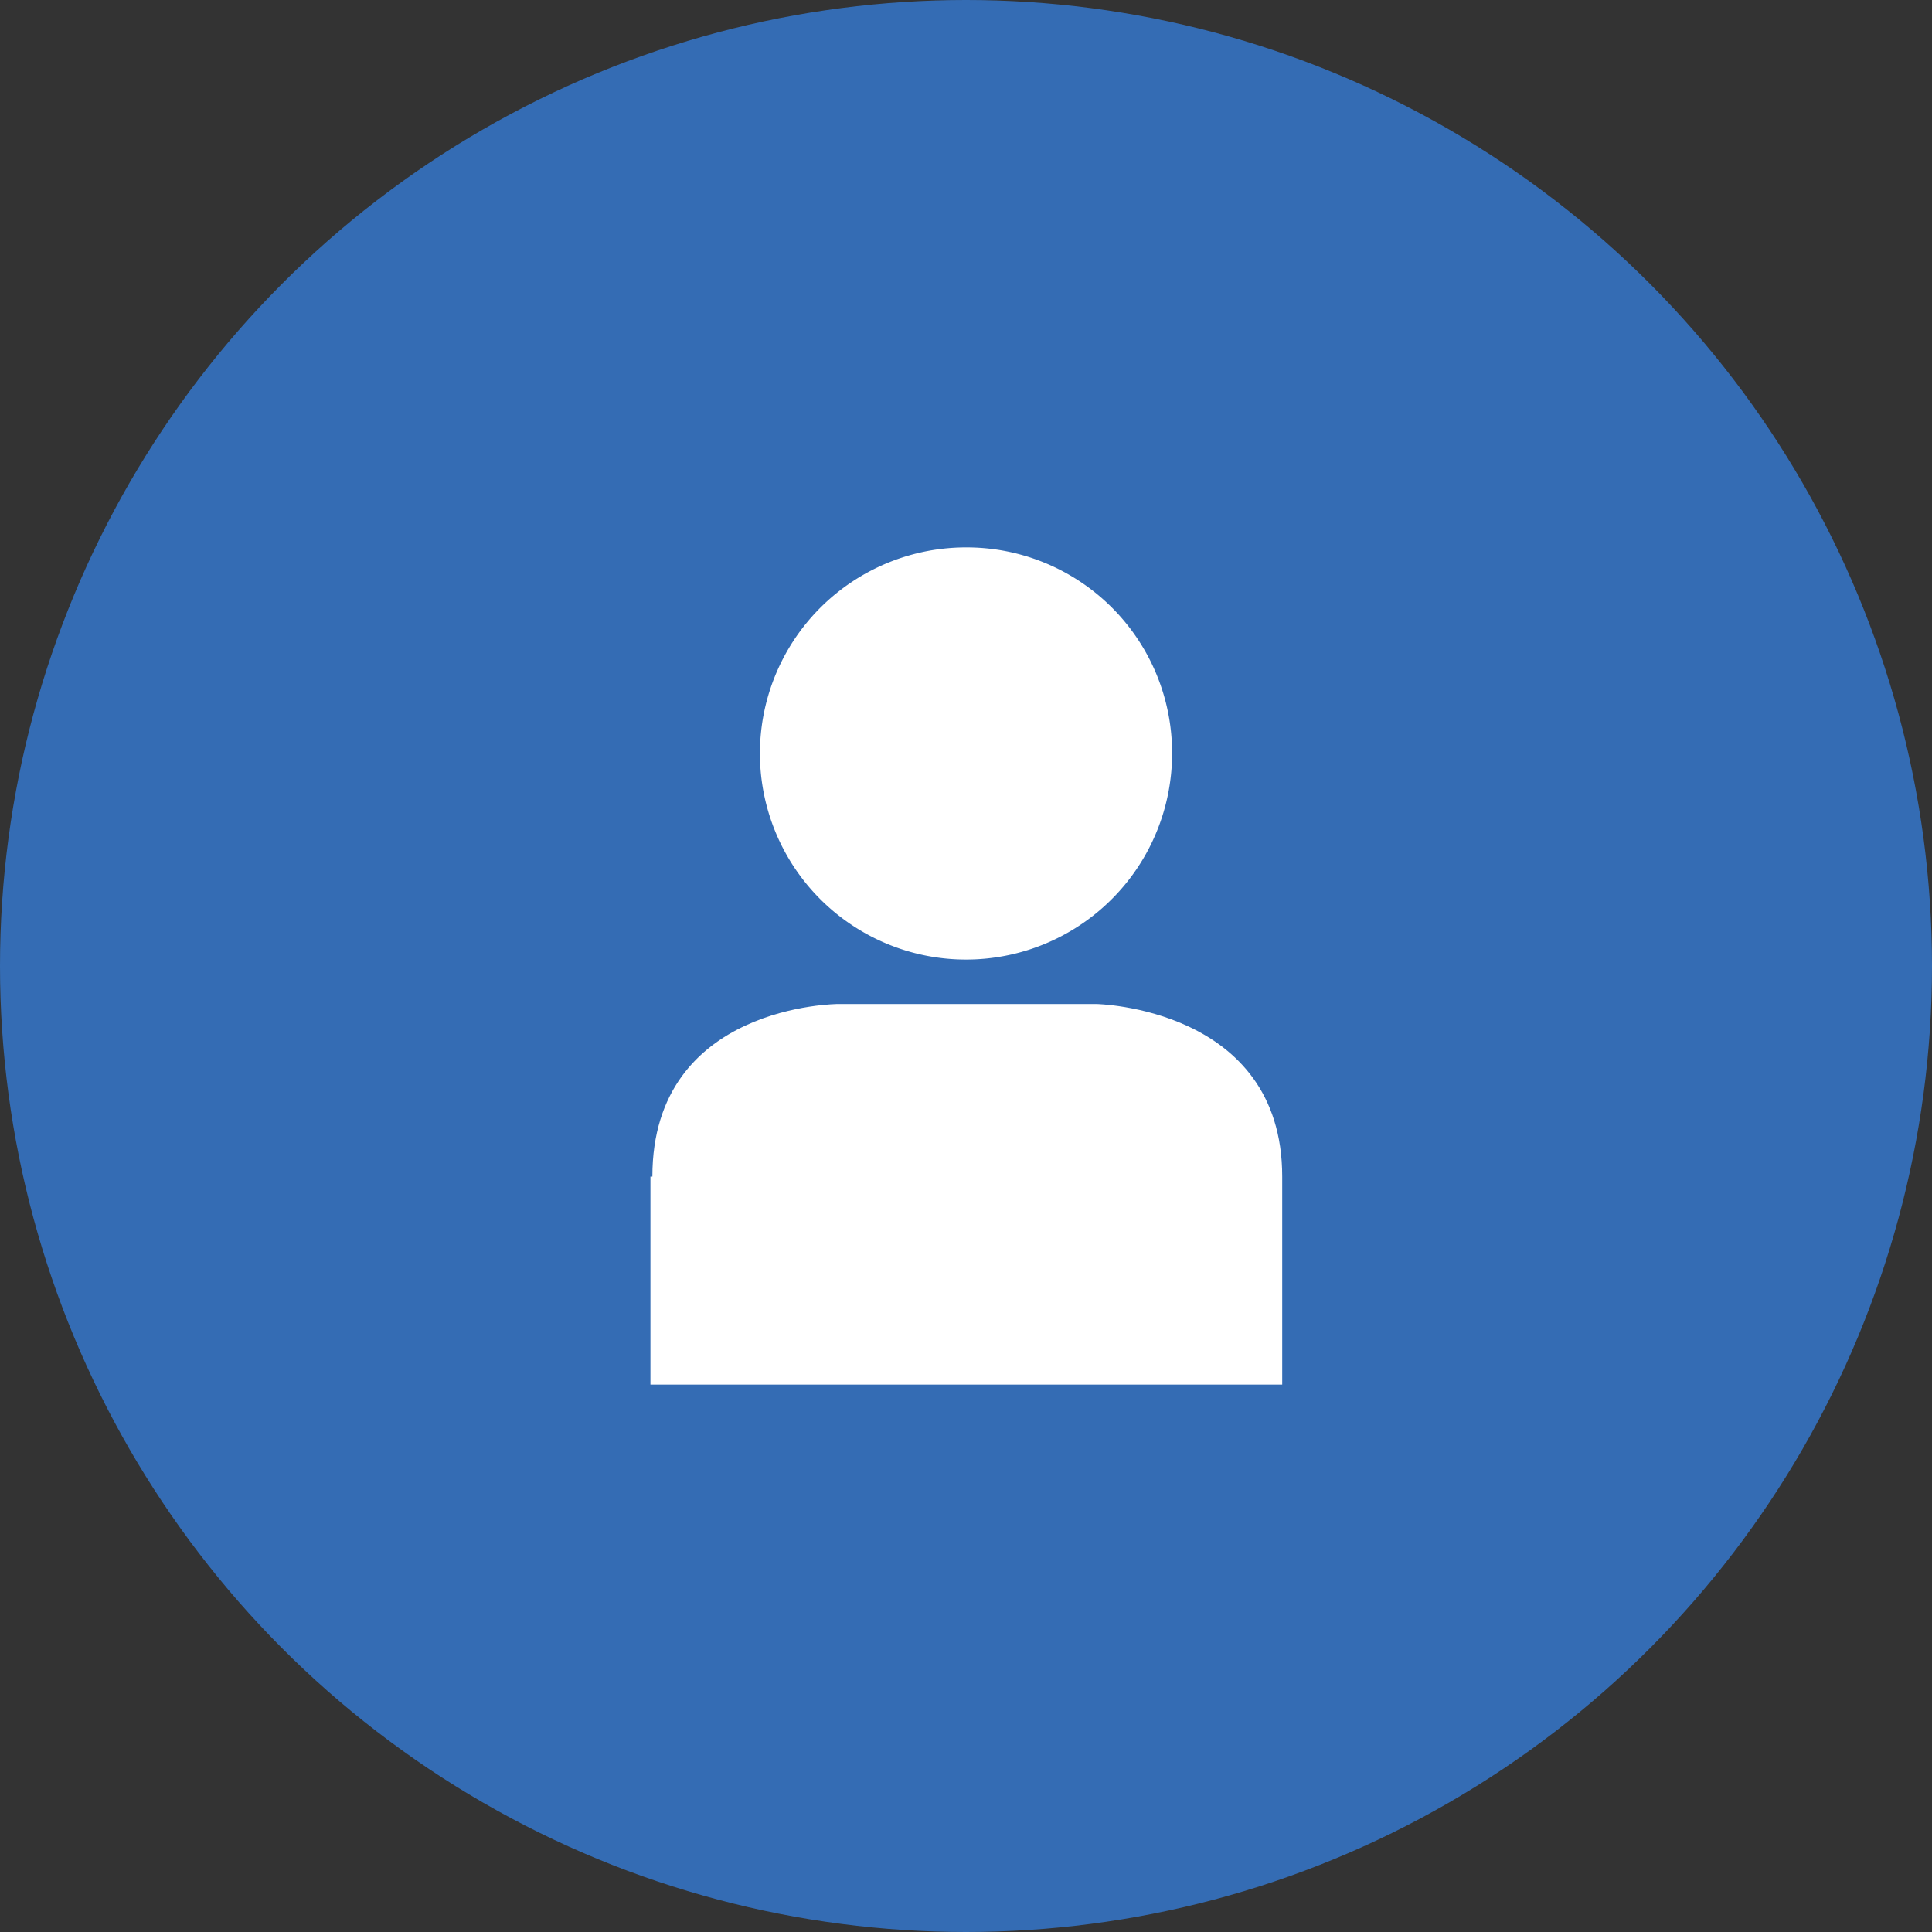 <svg id="圖層_1" data-name="圖層 1" xmlns="http://www.w3.org/2000/svg" viewBox="0 0 30 30"><rect x="0" y="0" width="30" height="30" fill="#333333" stroke="none"/><defs><style>.cls-1{fill:#346cb4;}.cls-2{fill:#fff;}</style></defs><title>tour-people</title><circle class="cls-1" cx="15" cy="15" r="15"/><path class="cls-2" d="M1223.2,951.24a3.2,3.2,0,1,1-3.2-3.18,3.19,3.19,0,0,1,3.2,3.18h0Zm0,0" transform="translate(-1205 -939.56)"/><path class="cls-2" d="M1215.1,957.83v3.23h9.81v-3.23c0-2.63-2.89-2.68-2.89-2.68h-4s-2.89,0-2.89,2.68h0Zm0,0" transform="translate(-1205 -939.56)"/></svg>